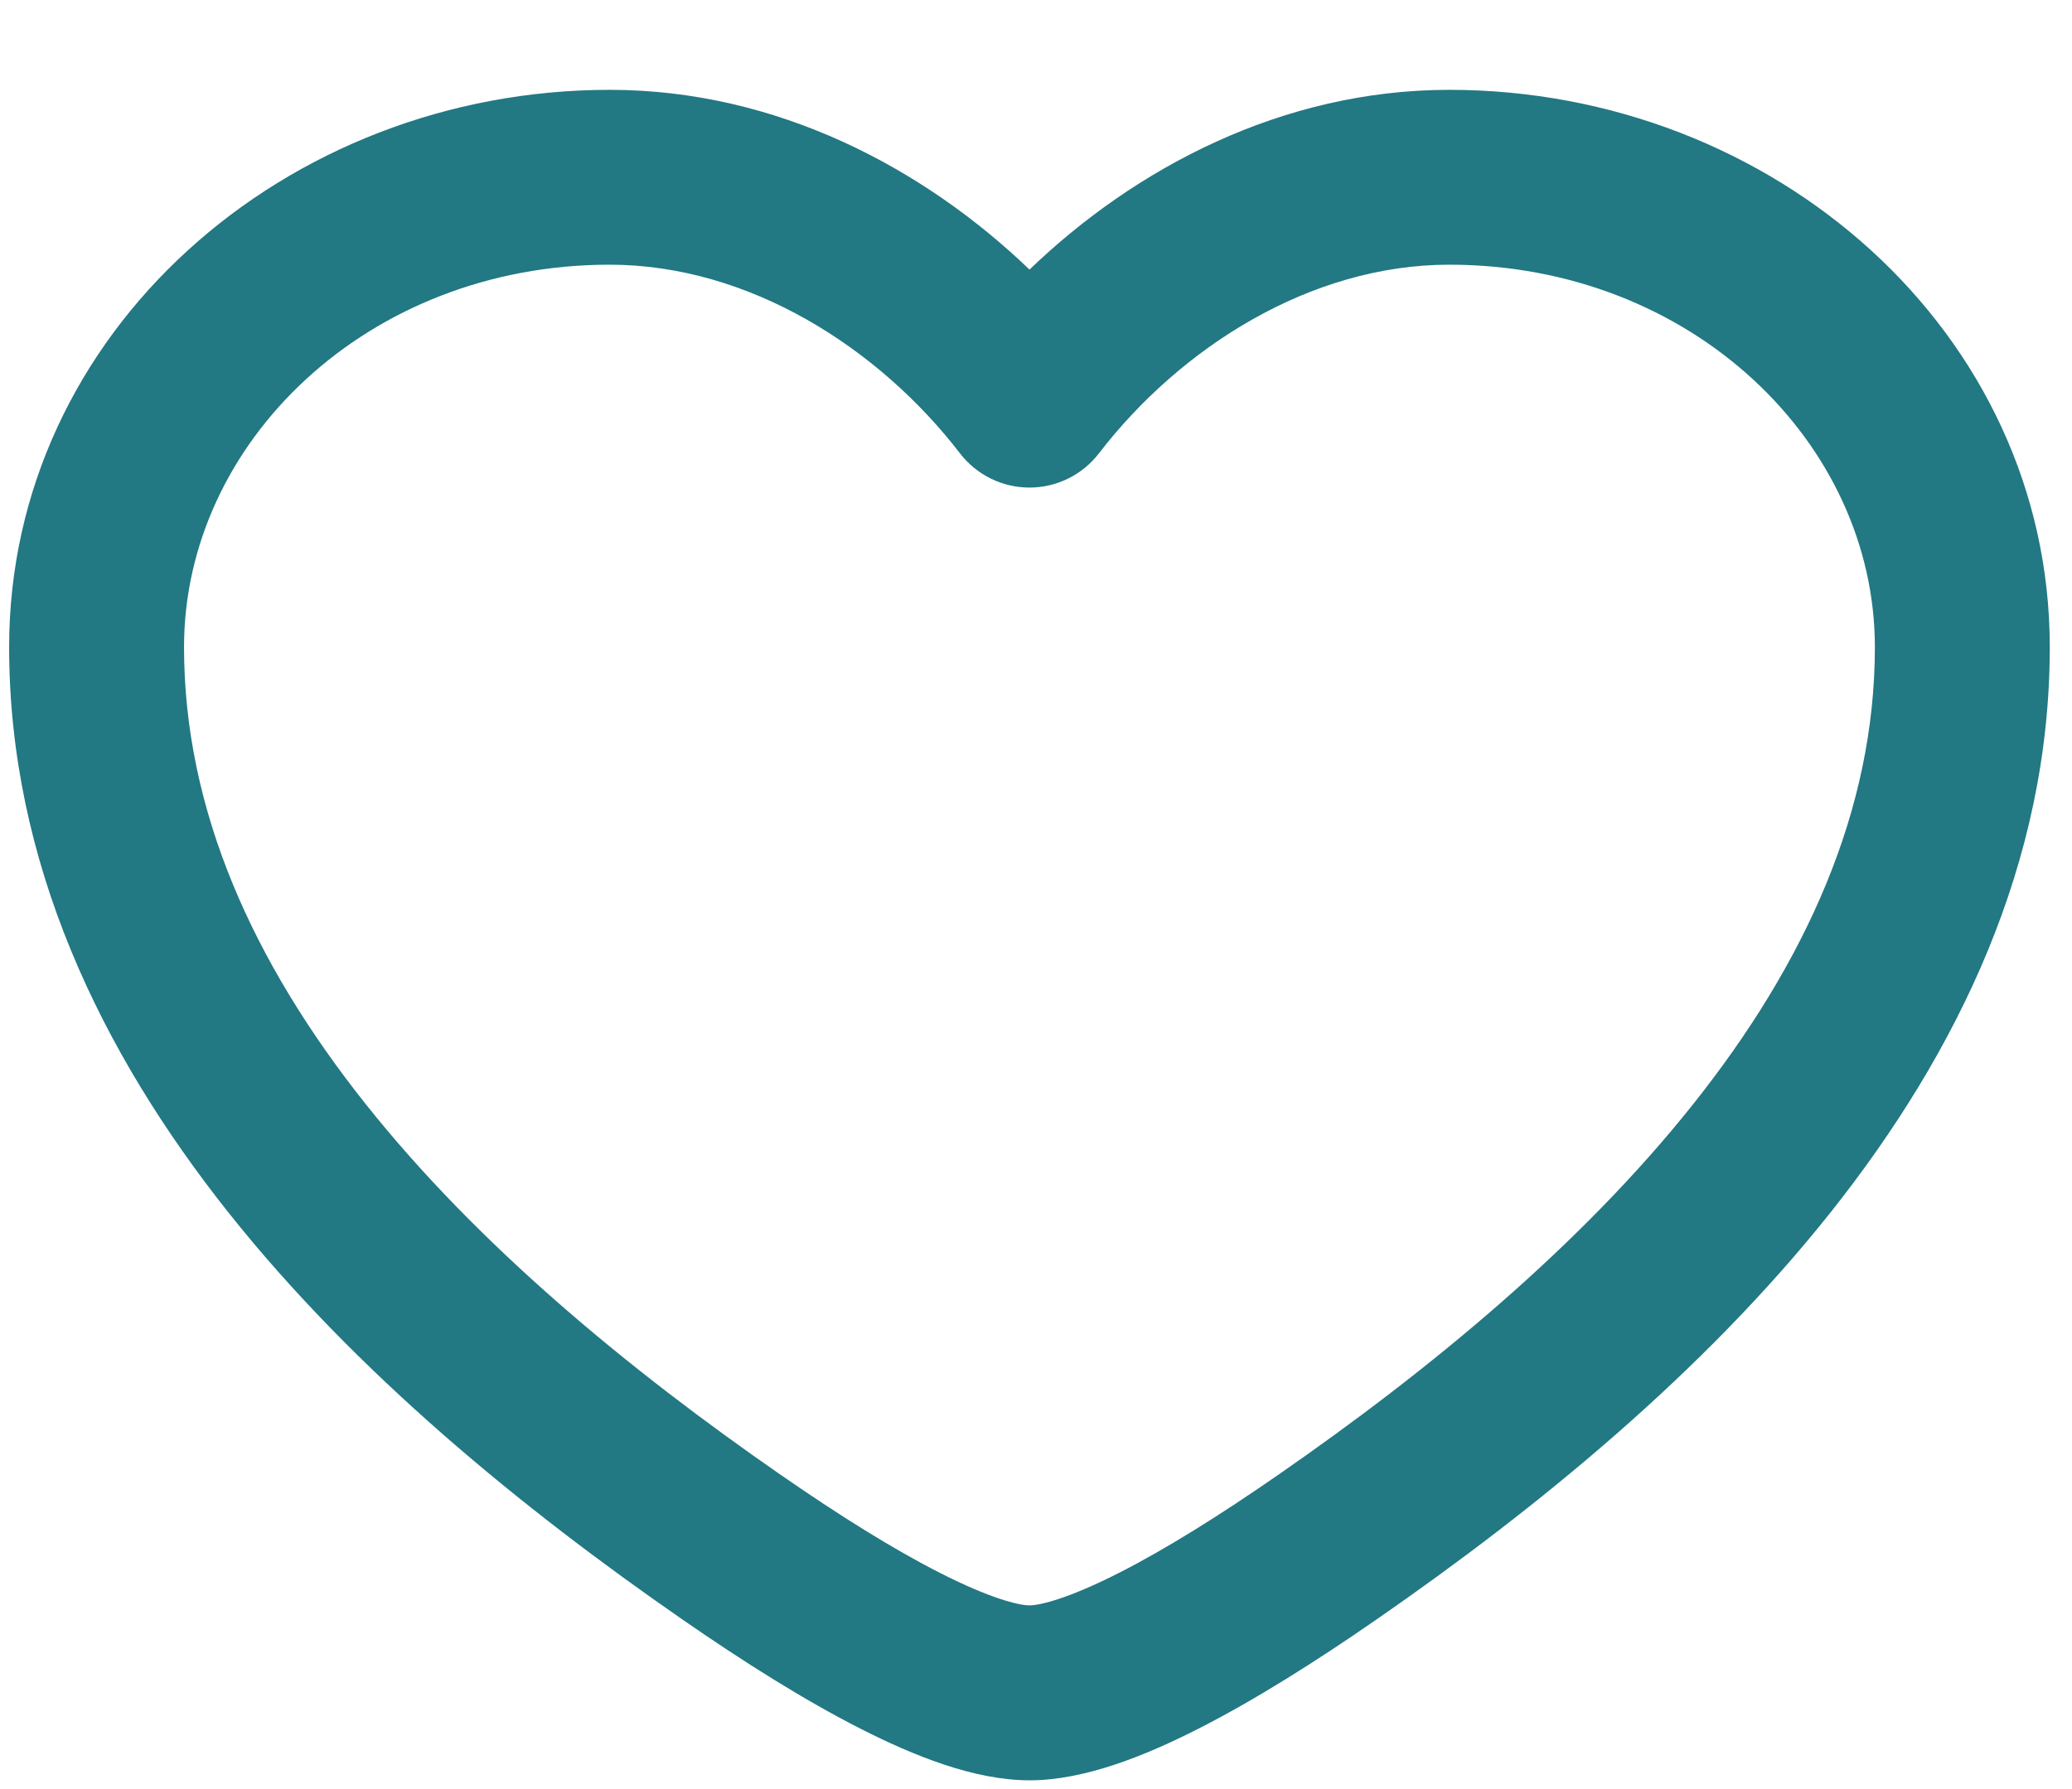 <?xml version="1.0" encoding="UTF-8"?> <svg xmlns="http://www.w3.org/2000/svg" width="22" height="19" viewBox="0 0 22 19" fill="none"><path fill-rule="evenodd" clip-rule="evenodd" d="M0.097 6.872C0.097 3.528 3.03 0.954 6.473 0.954C8.248 0.954 9.81 1.786 10.931 2.863C12.051 1.786 13.613 0.954 15.388 0.954C18.831 0.954 21.764 3.528 21.764 6.872C21.764 9.162 20.787 11.176 19.434 12.879C18.083 14.578 16.316 16.021 14.624 17.193C13.978 17.641 13.324 18.054 12.726 18.358C12.164 18.644 11.518 18.907 10.931 18.907C10.343 18.907 9.697 18.644 9.135 18.358C8.537 18.054 7.883 17.641 7.237 17.193C5.545 16.021 3.778 14.578 2.427 12.879C1.074 11.176 0.097 9.162 0.097 6.872ZM6.473 2.811C3.899 2.811 1.954 4.704 1.954 6.872C1.954 8.61 2.692 10.227 3.881 11.723C5.072 13.222 6.675 14.545 8.294 15.666C8.907 16.091 9.484 16.452 9.978 16.703C10.508 16.973 10.815 17.049 10.931 17.049C11.046 17.049 11.353 16.973 11.883 16.703C12.377 16.452 12.954 16.091 13.567 15.666C15.186 14.545 16.789 13.222 17.98 11.723C19.169 10.227 19.907 8.61 19.907 6.872C19.907 4.704 17.962 2.811 15.388 2.811C13.909 2.811 12.529 3.695 11.667 4.816C11.491 5.044 11.219 5.178 10.931 5.178C10.642 5.178 10.37 5.044 10.194 4.816C9.332 3.695 7.952 2.811 6.473 2.811Z" fill="#227883"></path></svg> 
